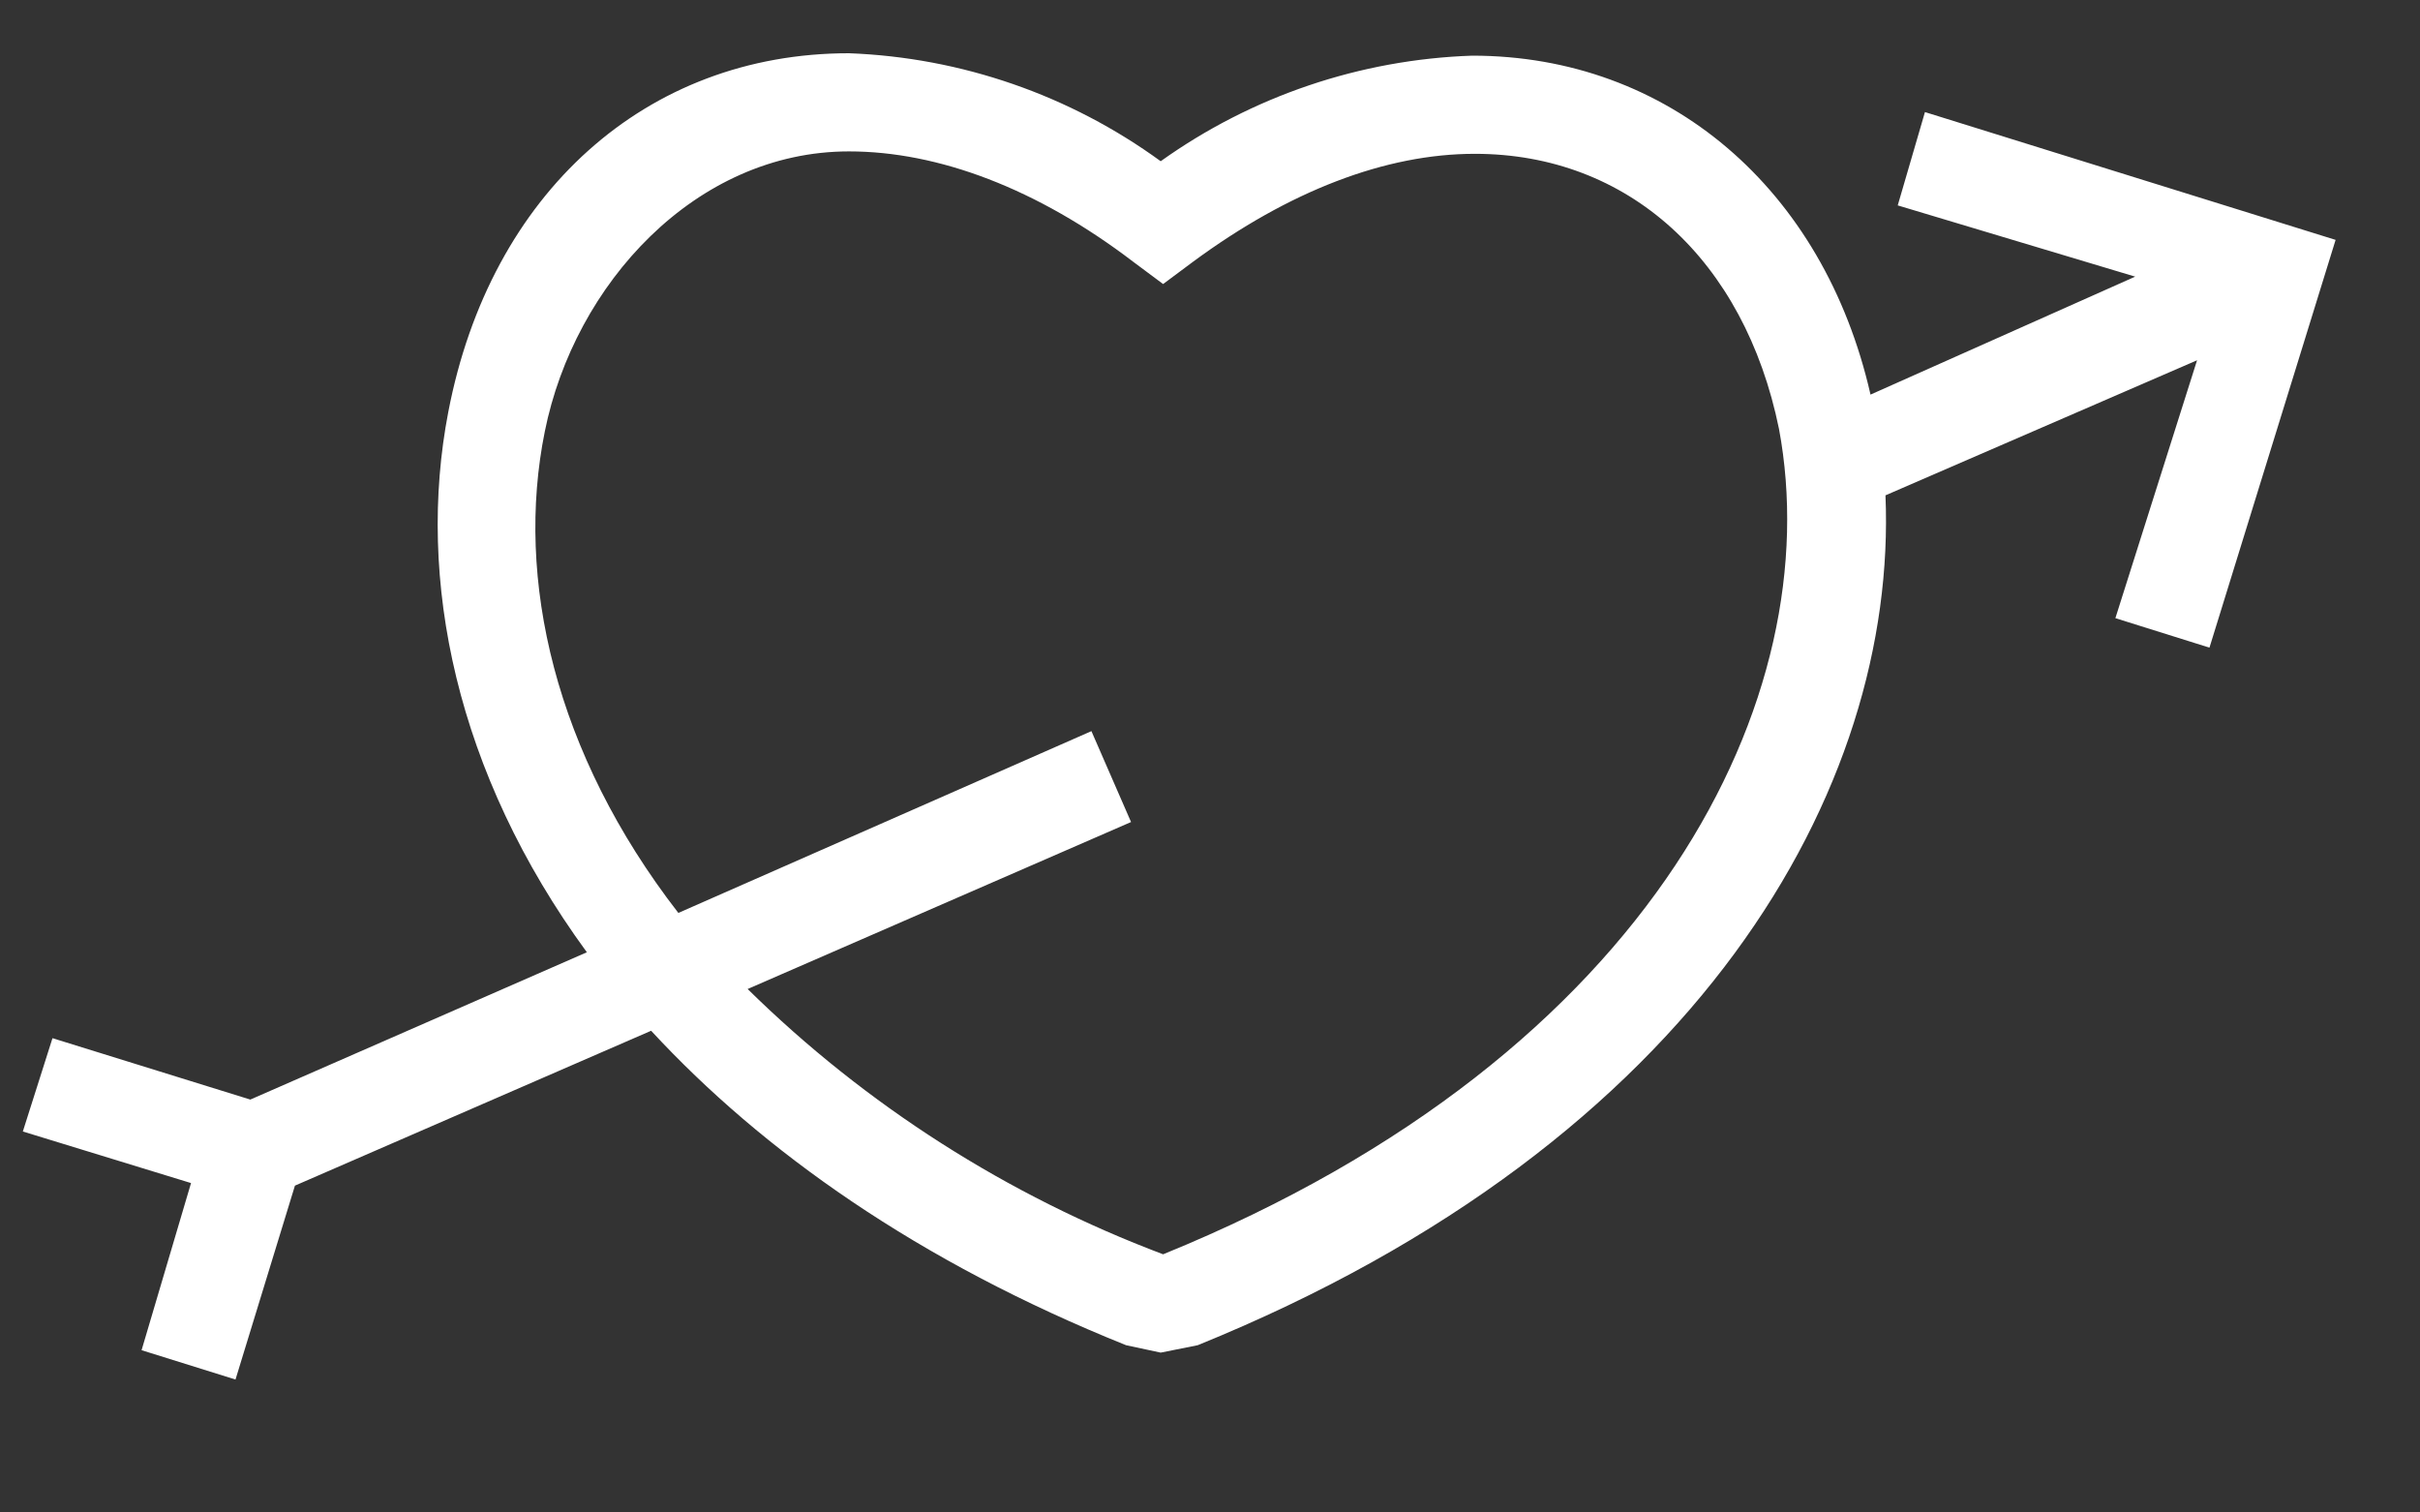 <svg width="16" height="10" viewBox="0 0 16 10" fill="#fff" xmlns="http://www.w3.org/2000/svg">
    <rect x="0" y="0" width="16" height="10" fill="#333333" stroke="none"/>
    <path fill="inherit" d="M12.727 0.741L12.547 1.358L14.117 1.829L12.367 2.609C12.057 1.245 11.027 0.368 9.734 0.368C8.993 0.393 8.276 0.636 7.674 1.066C7.074 0.629 6.356 0.38 5.613 0.352C4.272 0.352 3.242 1.277 2.964 2.723C2.751 3.827 3.013 5.11 3.88 6.296L1.655 7.27L0.347 6.864L0.151 7.481L1.263 7.822L0.936 8.927L1.557 9.121L1.95 7.839L4.305 6.815C5.041 7.611 6.071 8.342 7.445 8.894L7.674 8.943L7.919 8.894C11.239 7.546 12.547 5.208 12.466 3.275L14.526 2.382L13.986 4.087L14.608 4.282L15.442 1.586L12.727 0.741ZM7.69 8.293C6.661 7.905 5.725 7.308 4.943 6.539L7.478 5.435L7.216 4.834L4.485 6.036C3.667 4.98 3.405 3.827 3.602 2.853C3.798 1.878 4.599 1.001 5.613 1.001C6.202 1.001 6.856 1.245 7.494 1.732L7.69 1.878L7.886 1.732C8.524 1.261 9.162 1.017 9.751 1.017C10.765 1.017 11.533 1.716 11.762 2.836C12.089 4.59 10.961 6.961 7.69 8.293L7.69 8.293Z" />
</svg>
